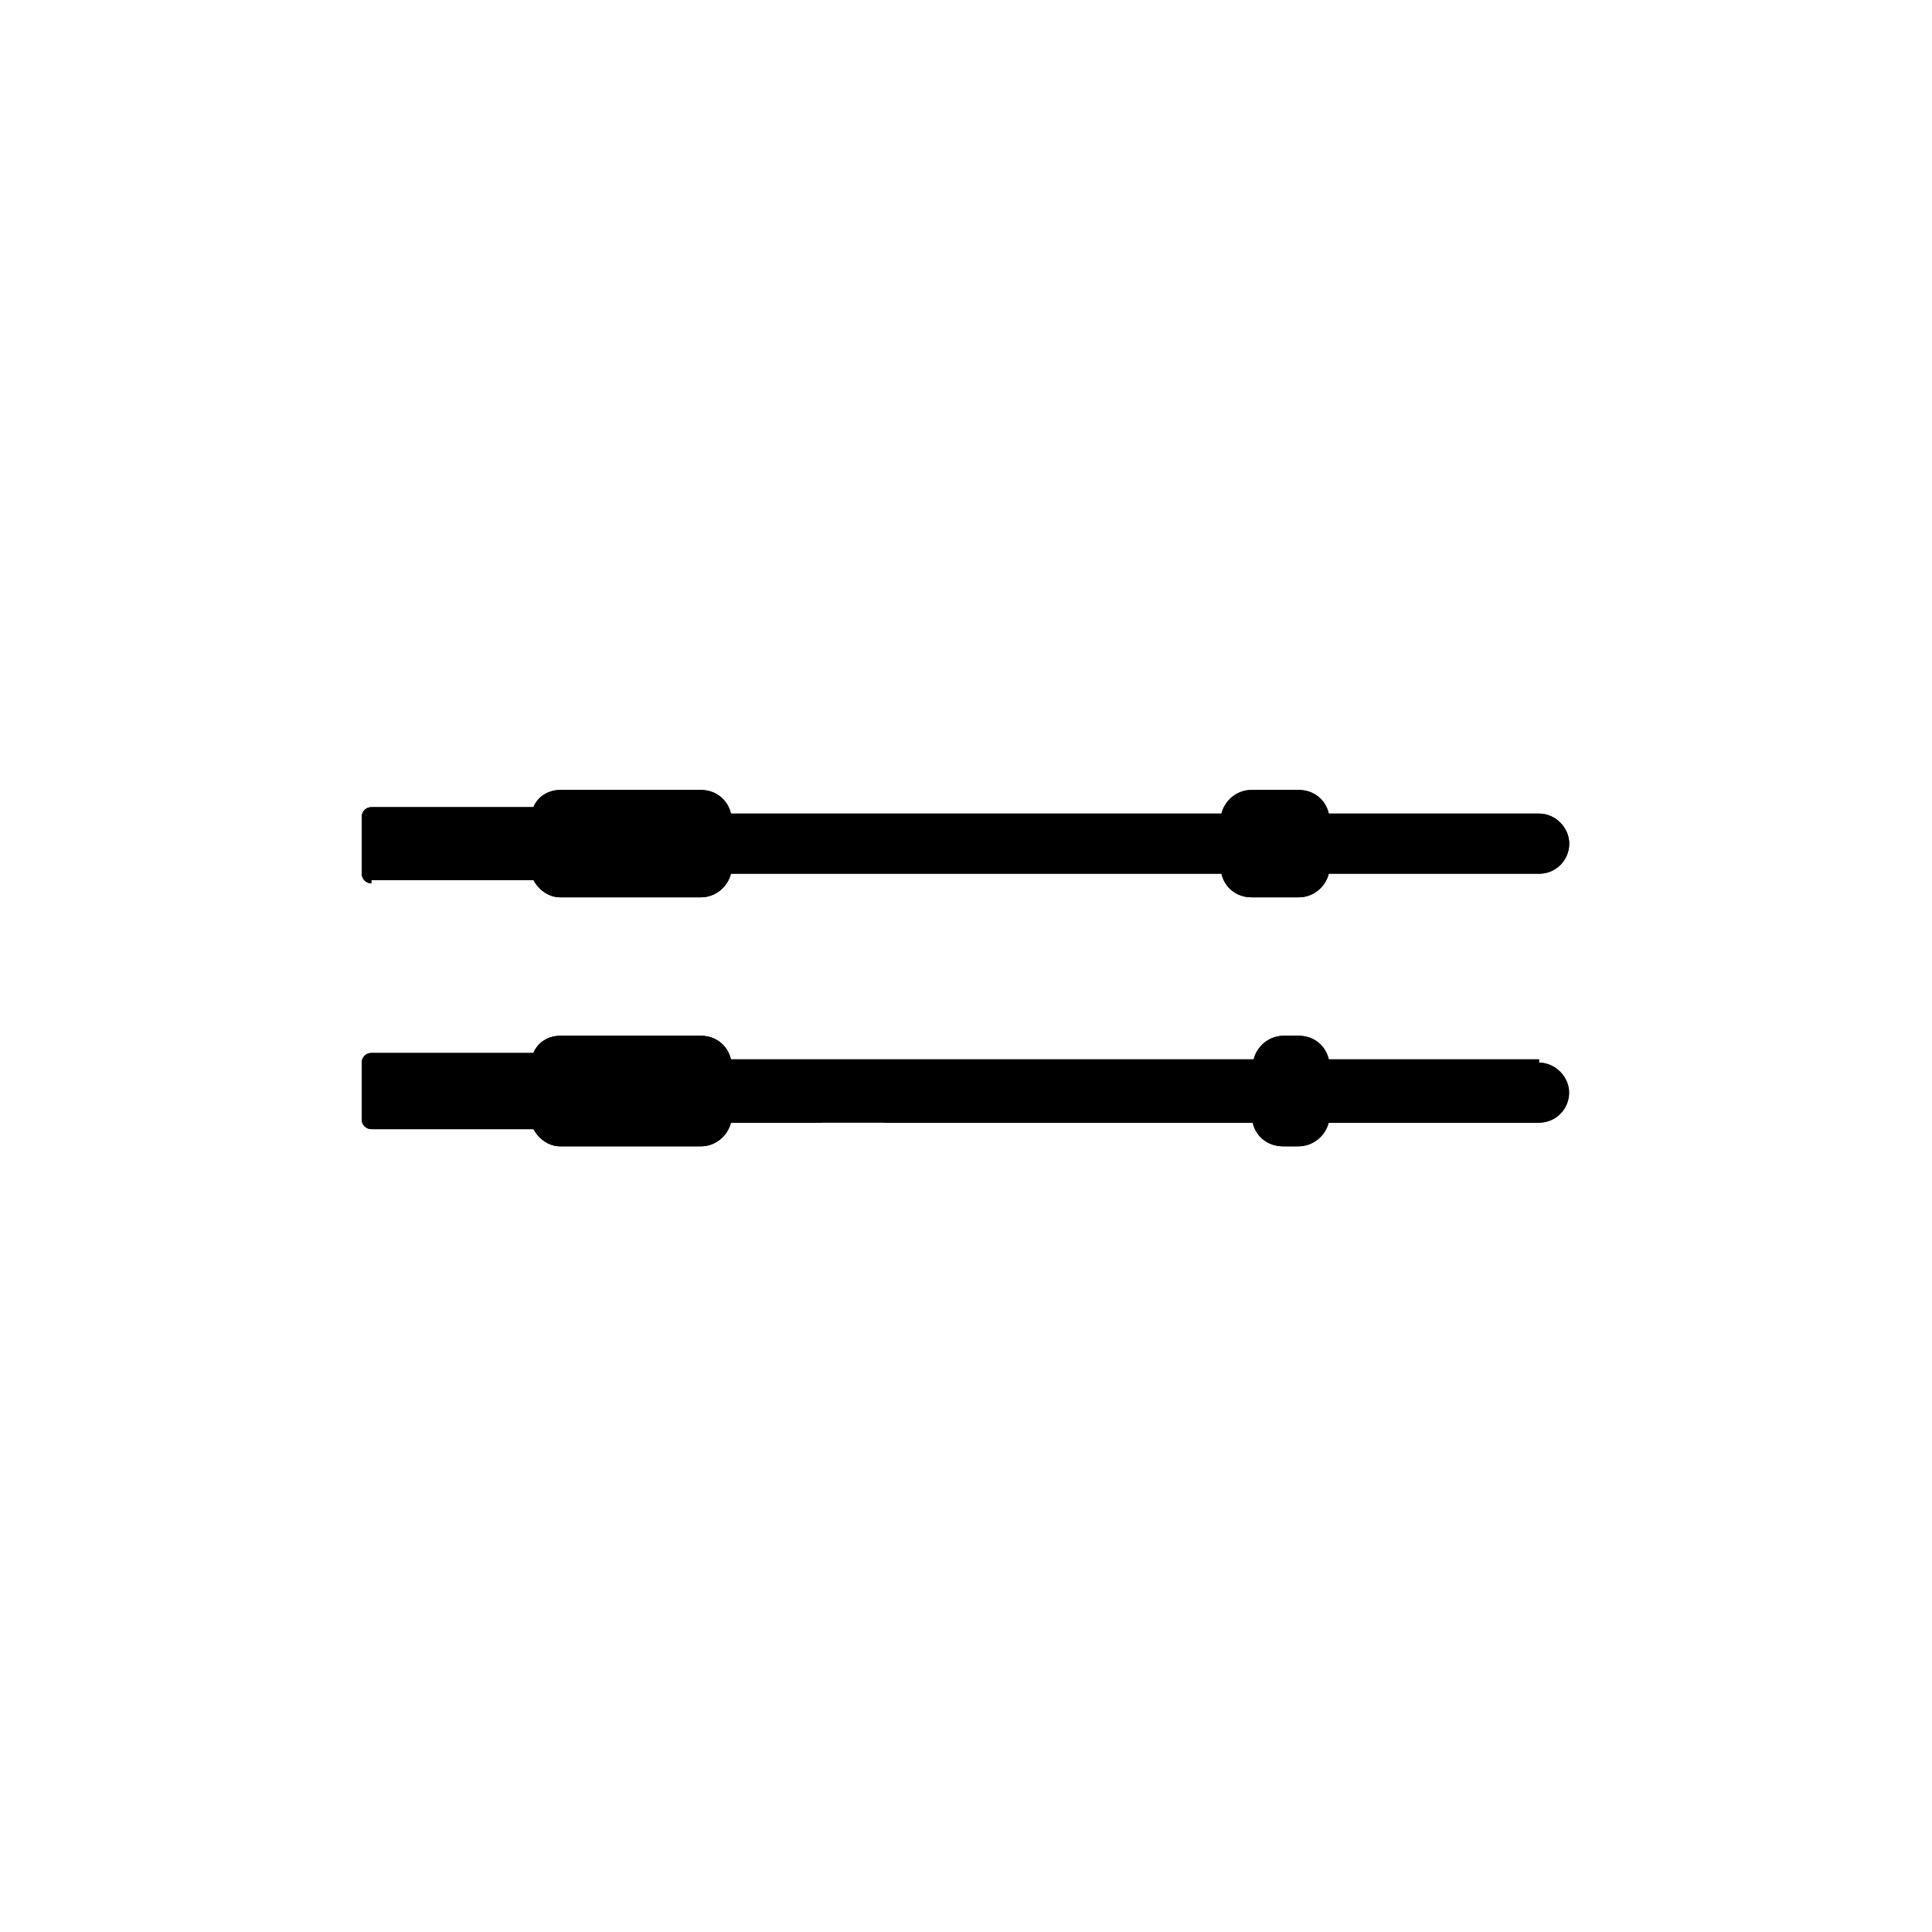<svg xmlns="http://www.w3.org/2000/svg" width="180" height="180" version="1.1" viewBox="0 0 180 180">
      <path class="bon-svg-lightblue" d="M143.4,98.7h-19.6c-.3-1.3-1.4-2.2-2.8-2.2h-1.4c-1.4,0-2.5,1-2.8,2.2h-48.7c-.3-1.3-1.4-2.2-2.8-2.2h-13.1c-1.1,0-2.1.6-2.5,1.6h-15.1c-.5,0-.9.4-.9.9v5.3c0,.5.4.9.9.9h15.1c.5.9,1.4,1.6,2.5,1.6h13.1c1.4,0,2.5-1,2.8-2.2h48.7c.3,1.3,1.4,2.2,2.8,2.2h1.4c1.4,0,2.5-1,2.8-2.2h19.6c1.6,0,2.8-1.3,2.8-2.8s-1.3-2.8-2.8-2.8Z"/>
      <path class="bon-svg-lightblue" d="M34.6,82h15.1c.5.9,1.4,1.6,2.5,1.6h13.1c1.4,0,2.5-1,2.8-2.2h45.7c.3,1.3,1.4,2.2,2.8,2.2h4.4c1.4,0,2.5-1,2.8-2.2h19.6c1.6,0,2.8-1.3,2.8-2.8s-1.3-2.8-2.8-2.8h-19.6c-.3-1.3-1.4-2.2-2.8-2.2h-4.4c-1.4,0-2.5,1-2.8,2.2h-45.7c-.3-1.3-1.4-2.2-2.8-2.2h-13.1c-1.1,0-2.1.6-2.5,1.6h-15.1c-.5,0-.9.4-.9.9v5.3c0,.5.4.9.9.9Z"/>
      <path class="bon-svg-darkblue" d="M143.4,98.7h-19.6c-.3-1.3-1.4-2.2-2.8-2.2h-1.4c-1.4,0-2.5,1-2.8,2.2h-48.7c-.3-1.3-1.4-2.2-2.8-2.2h-13.1c-1.1,0-2.1.6-2.5,1.6h-15.1c-.5,0-.9.4-.9.9v5.3c0,.5.4.9.9.9h15.1c.5.9,1.4,1.6,2.5,1.6h13.1c1.4,0,2.5-1,2.8-2.2h8.3c.5,0,.9-.4.9-.9s-.4-.9-.9-.9h-8.2v-2.2h48.5v2.2h-34.2c-.5,0-.9.4-.9.9s.4.9.9.9h34.2c.3,1.3,1.4,2.2,2.8,2.2h1.4c1.4,0,2.5-1,2.8-2.2h19.6c1.6,0,2.8-1.3,2.8-2.8s-1.3-2.8-2.8-2.8ZM35.5,99.8h13.9v3.5h-13.9v-3.5ZM66.5,103.7c0,.6-.5,1.1-1.1,1.1h-13.1c-.6,0-1.1-.5-1.1-1.1v-4.4c0-.6.5-1.1,1.1-1.1h13.1c.6,0,1.1.5,1.1,1.1v4.4ZM122.2,103.7c0,.6-.5,1.1-1.1,1.1h-1.4c-.6,0-1.1-.5-1.1-1.1v-4.4c0-.6.5-1.1,1.1-1.1h1.4c.6,0,1.1.5,1.1,1.1v4.4ZM143.4,102.6h-19.5v-2.2h19.5c.6,0,1.1.5,1.1,1.1s-.5,1.1-1.1,1.1Z"/>
      <path class="bon-svg-darkblue" d="M34.6,82h15.1c.5.9,1.4,1.6,2.5,1.6h13.1c1.4,0,2.5-1,2.8-2.2h45.7c.3,1.3,1.4,2.2,2.8,2.2h4.4c1.4,0,2.5-1,2.8-2.2h19.6c1.6,0,2.8-1.3,2.8-2.8s-1.3-2.8-2.8-2.8h-19.6c-.3-1.3-1.4-2.2-2.8-2.2h-4.4c-1.4,0-2.5,1-2.8,2.2h-45.7c-.3-1.3-1.4-2.2-2.8-2.2h-13.1c-1.1,0-2.1.6-2.5,1.6h-15.1c-.5,0-.9.4-.9.9v5.3c0,.5.4.9.9.9ZM68.3,79.6v-2.2h45.5v2.2h-45.5ZM144.5,78.5c0,.6-.5,1.1-1.1,1.1h-19.5v-2.2h19.5c.6,0,1.1.5,1.1,1.1ZM115.5,76.3c0-.6.5-1.1,1.1-1.1h4.4c.6,0,1.1.5,1.1,1.1v4.4c0,.6-.5,1.1-1.1,1.1h-4.4c-.6,0-1.1-.5-1.1-1.1v-4.4ZM52.2,75.1h13.1c.6,0,1.1.5,1.1,1.1v4.4c0,.6-.5,1.1-1.1,1.1h-13.1c-.6,0-1.1-.5-1.1-1.1v-4.4c0-.6.5-1.1,1.1-1.1ZM35.5,76.7h13.9v3.5h-13.9v-3.5Z"/>
</svg>
